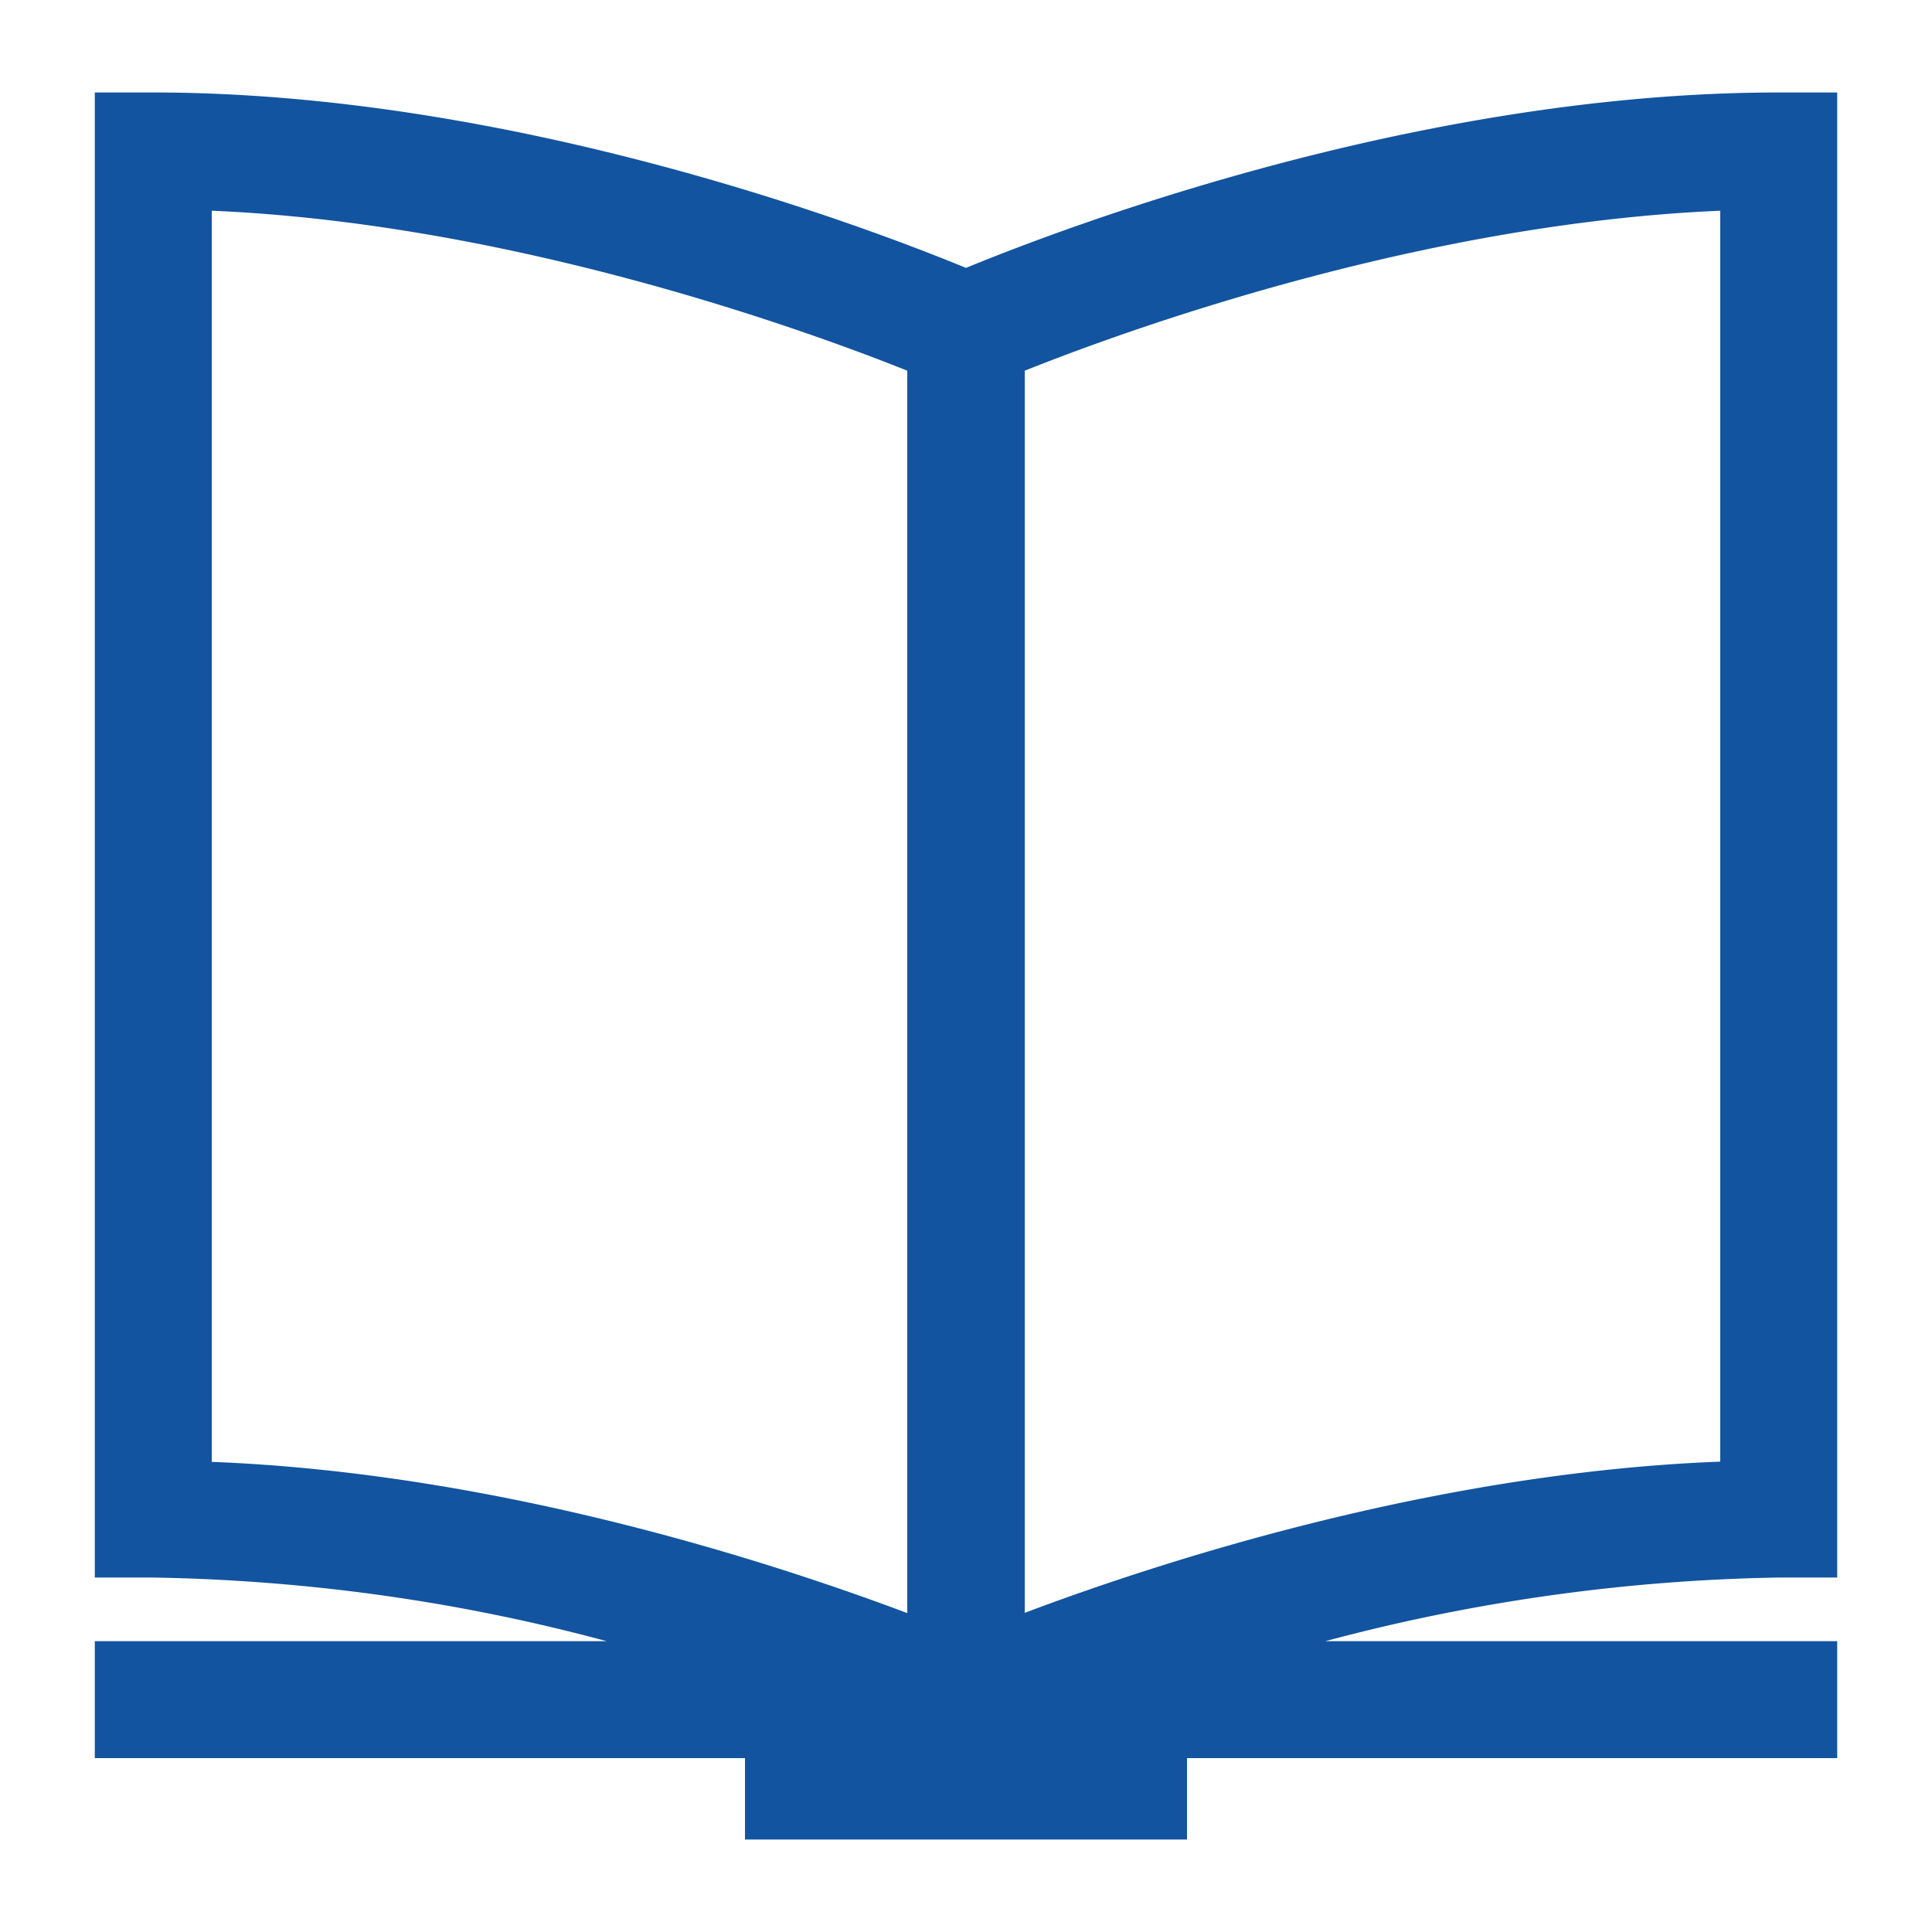 <svg version="1.1" id="Ebene_1" xmlns="http://www.w3.org/2000/svg" x="0" y="0" viewBox="0 0 75 75" xml:space="preserve">
  <path id="Pfad_43_00000172401862590001844210000018182585565493792135_" d="M71.32 61.24V3.59h-2.27c-14.07 0-27.88 5.3-31.55 6.81-3.67-1.51-17.48-6.81-31.55-6.81H3.68v57.65h2.27c5.95.1 11.86.92 17.6 2.47H3.68v4.54h25.24v3.16h17.16v-3.16h25.24v-4.54H51.45a72.625 72.625 0 0 1 17.6-2.47h2.27zM8.22 8.18c11.74.5 23.17 4.68 27 6.21v48.23c-5.16-1.94-15.83-5.44-27-5.87V8.18zm58.56 48.56c-11.18.43-21.85 3.93-27 5.87V14.39c3.83-1.53 15.27-5.71 27-6.21v48.56z" fill="#1254a0"/>
</svg>